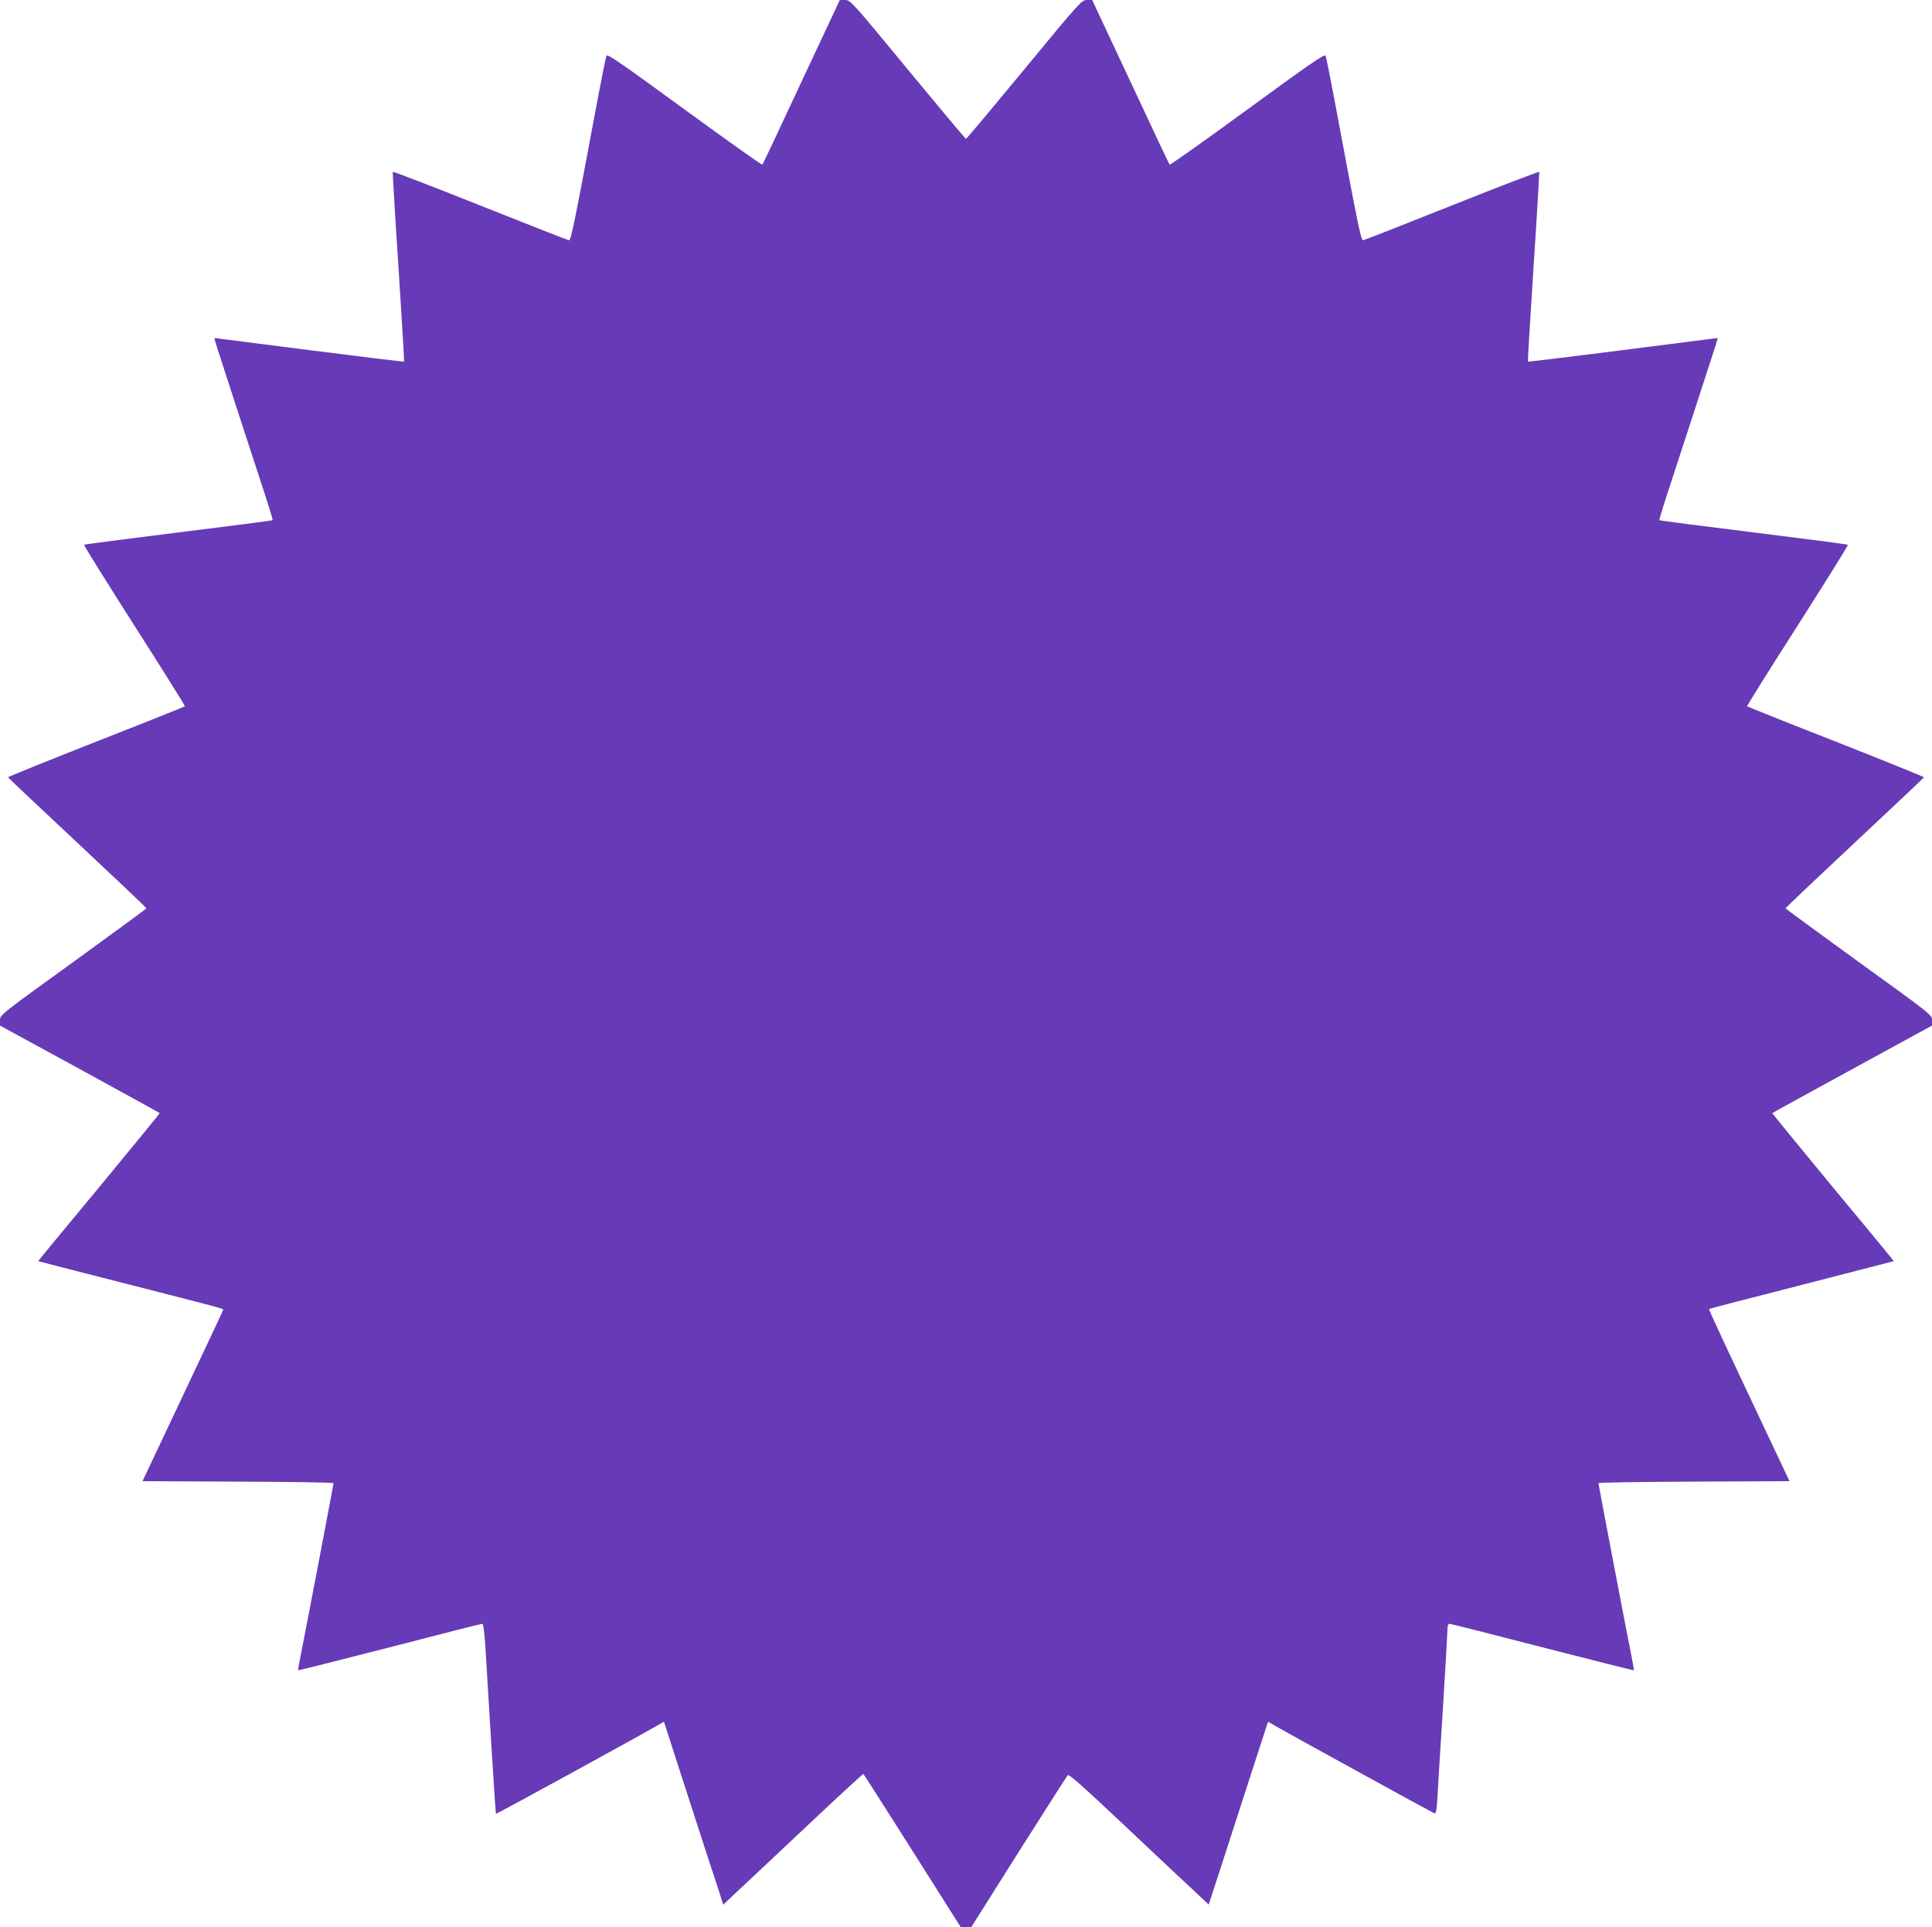 <?xml version="1.0" standalone="no"?>
<!DOCTYPE svg PUBLIC "-//W3C//DTD SVG 20010904//EN"
 "http://www.w3.org/TR/2001/REC-SVG-20010904/DTD/svg10.dtd">
<svg version="1.0" xmlns="http://www.w3.org/2000/svg"
 width="1280pt" height="1277pt" viewBox="0 0 1280 1277"
 preserveAspectRatio="xMidYMid meet">
<g transform="translate(0,1277) scale(0.1,-0.1)"
fill="#673ab7" stroke="none">
<path d="M5310 12228 c-139 -299 -256 -546 -259 -549 -3 -4 -235 161 -516 366
-411 300 -511 370 -517 356 -4 -9 -30 -137 -58 -286 -155 -831 -177 -940 -191
-937 -8 1 -273 105 -589 231 -316 126 -576 226 -578 222 -1 -5 15 -289 38
-631 22 -343 39 -625 37 -626 -2 -2 -284 32 -628 76 -343 44 -625 80 -627 80
-5 0 -4 -3 158 -500 82 -250 167 -511 189 -579 22 -69 39 -126 37 -128 -2 -3
-283 -39 -624 -81 -341 -43 -623 -79 -625 -82 -3 -3 147 -243 333 -535 186
-291 337 -532 335 -535 -2 -3 -267 -109 -589 -235 -322 -127 -584 -233 -583
-236 1 -3 208 -198 460 -434 251 -235 457 -430 457 -434 0 -3 -219 -163 -485
-356 -482 -348 -485 -350 -485 -386 l0 -35 528 -288 c290 -159 529 -290 530
-292 2 -1 -179 -222 -401 -491 -223 -268 -405 -489 -404 -490 2 -1 250 -65
552 -142 678 -173 675 -173 674 -180 0 -3 -121 -260 -268 -571 l-267 -565 633
-3 c348 -1 633 -6 633 -10 0 -8 -181 -957 -219 -1147 -10 -49 -17 -91 -15 -93
1 -2 273 67 605 152 331 86 608 156 614 156 8 0 15 -60 23 -187 6 -104 23
-386 38 -628 15 -242 28 -442 30 -444 3 -3 970 526 1081 592 l32 18 96 -298
c197 -607 217 -671 257 -791 l40 -123 106 100 c59 55 267 250 462 434 195 184
357 333 360 332 3 -2 149 -231 325 -509 l320 -506 35 0 35 0 314 498 c173 273
319 502 325 509 8 8 102 -75 366 -324 195 -184 403 -380 462 -434 l106 -100
92 283 c50 156 139 428 196 606 l105 323 42 -24 c85 -50 1043 -576 1058 -582
14 -5 17 11 23 117 4 68 20 337 37 598 16 261 29 489 29 507 0 21 5 33 13 33
7 0 285 -70 616 -156 332 -85 604 -154 605 -152 2 2 -5 44 -15 93 -38 190
-219 1139 -219 1147 0 4 285 9 633 10 l633 3 -149 315 c-321 680 -387 823
-384 826 2 2 278 74 612 159 335 86 610 157 612 158 1 1 -181 222 -404 490
-222 269 -403 490 -401 491 1 2 240 133 531 292 l527 288 0 35 c0 36 -3 38
-485 386 -266 193 -485 353 -485 356 0 4 206 199 458 435 251 235 458 430 459
433 1 3 -261 109 -583 236 -322 126 -587 232 -589 235 -2 3 149 244 335 535
186 292 336 532 333 535 -2 3 -284 39 -625 82 -341 42 -622 78 -624 81 -2 2
15 59 37 128 22 68 107 329 189 579 162 497 163 500 158 500 -2 0 -284 -36
-627 -80 -344 -44 -626 -78 -628 -76 -2 1 15 283 37 626 23 342 39 626 38 631
-2 4 -262 -96 -578 -222 -316 -126 -581 -230 -589 -231 -14 -3 -36 106 -191
937 -28 149 -54 277 -58 286 -6 14 -106 -56 -517 -356 -280 -205 -513 -370
-516 -366 -3 3 -120 250 -259 549 l-254 542 -35 0 c-35 0 -45 -11 -415 -460
-209 -253 -382 -460 -386 -460 -4 0 -177 207 -386 460 -370 449 -380 460 -415
460 l-35 0 -254 -542z"/>
</g>
</svg>
